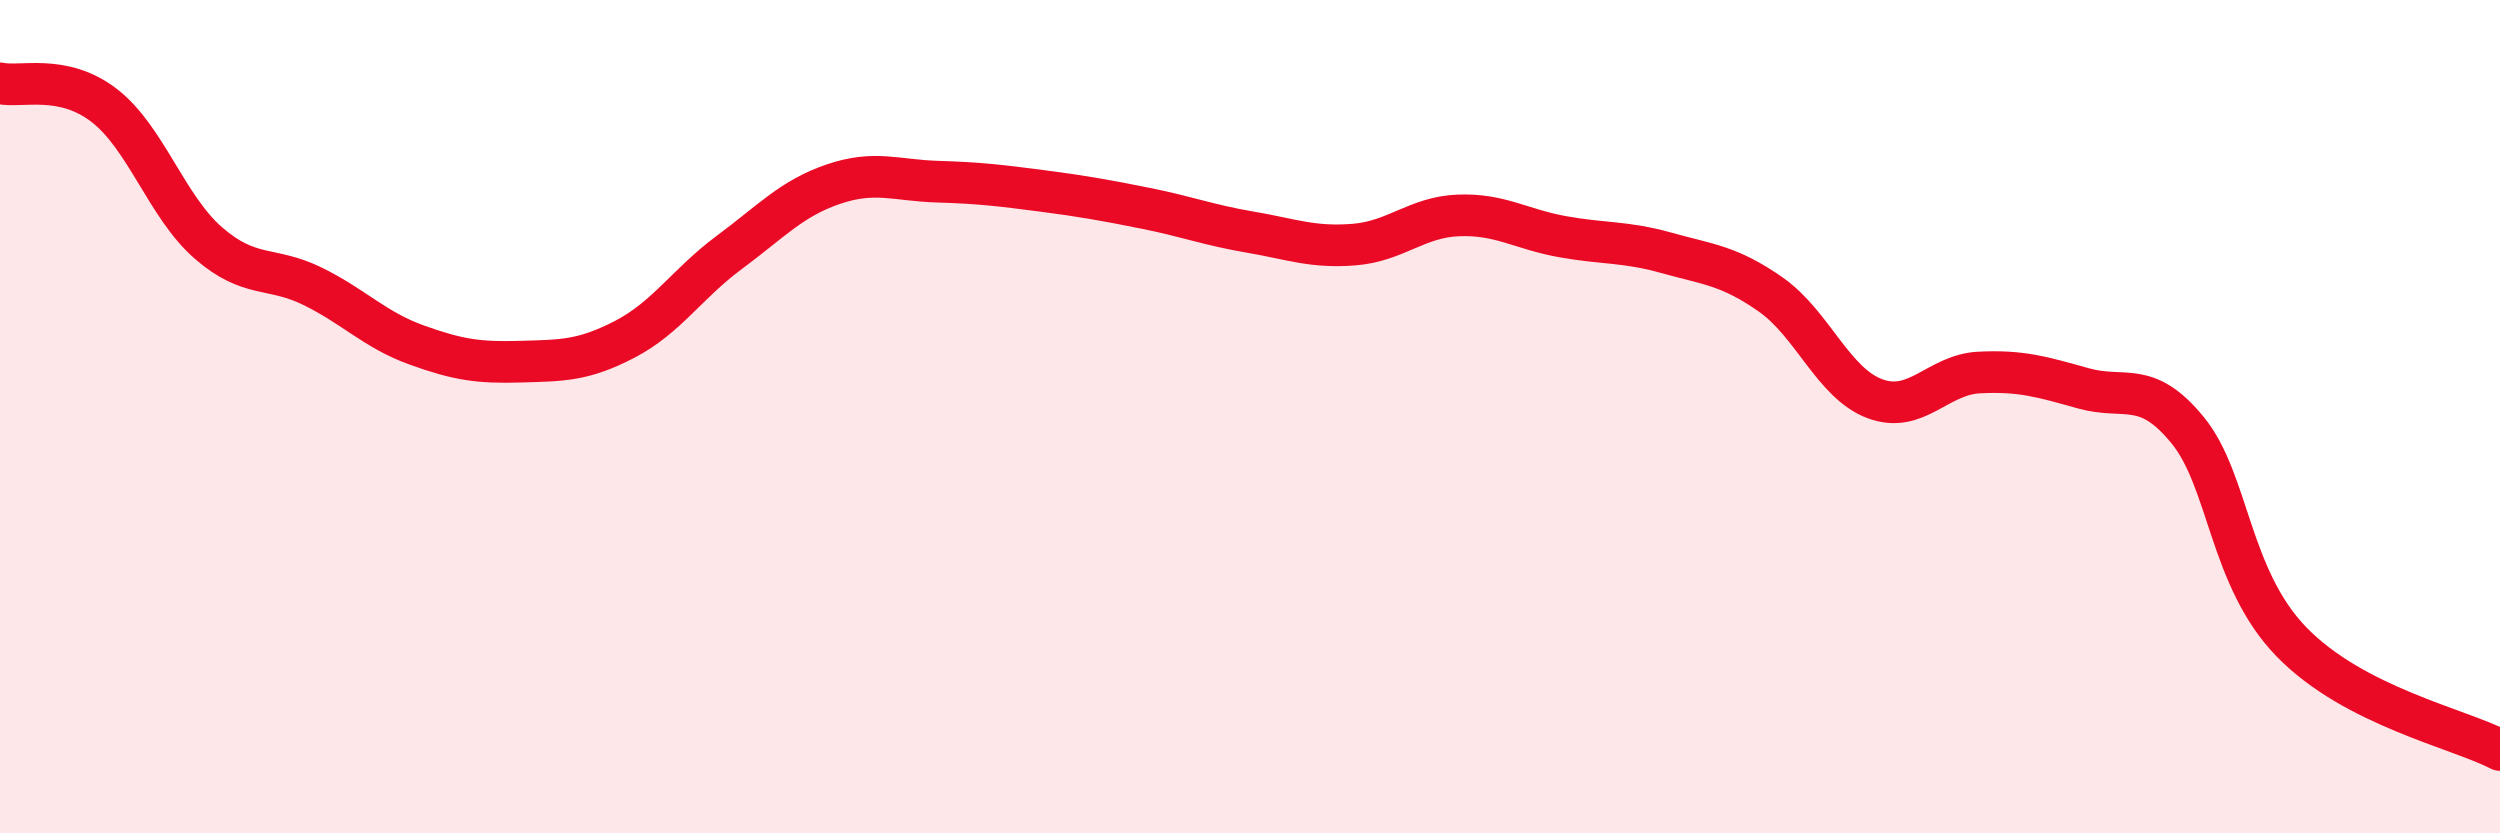 
    <svg width="60" height="20" viewBox="0 0 60 20" xmlns="http://www.w3.org/2000/svg">
      <path
        d="M 0,2 C 0.5,2.11 1.5,1.76 2.5,2.53 C 3.5,3.3 4,4.96 5,5.83 C 6,6.7 6.5,6.38 7.5,6.87 C 8.5,7.36 9,7.92 10,8.28 C 11,8.64 11.5,8.71 12.5,8.68 C 13.5,8.65 14,8.66 15,8.14 C 16,7.62 16.5,6.8 17.5,6.06 C 18.5,5.32 19,4.76 20,4.42 C 21,4.08 21.5,4.33 22.5,4.36 C 23.5,4.39 24,4.45 25,4.58 C 26,4.71 26.5,4.8 27.5,5 C 28.5,5.2 29,5.4 30,5.57 C 31,5.74 31.5,5.95 32.5,5.87 C 33.5,5.79 34,5.21 35,5.17 C 36,5.13 36.5,5.5 37.5,5.68 C 38.5,5.86 39,5.79 40,6.07 C 41,6.35 41.5,6.37 42.5,7.07 C 43.5,7.77 44,9.2 45,9.57 C 46,9.94 46.5,8.99 47.5,8.94 C 48.5,8.89 49,9.04 50,9.32 C 51,9.6 51.5,9.1 52.5,10.32 C 53.5,11.54 53.5,13.87 55,15.41 C 56.5,16.95 59,17.48 60,18L60 20L0 20Z"
        fill="#EB0A25"
        opacity="0.1"
        stroke-linecap="round"
        stroke-linejoin="round"
      />
      <path
        d="M 0,2 C 0.5,2.11 1.5,1.76 2.5,2.53 C 3.5,3.3 4,4.96 5,5.83 C 6,6.7 6.5,6.38 7.5,6.87 C 8.5,7.36 9,7.92 10,8.28 C 11,8.64 11.5,8.71 12.5,8.68 C 13.5,8.65 14,8.66 15,8.14 C 16,7.62 16.5,6.8 17.5,6.06 C 18.5,5.32 19,4.76 20,4.42 C 21,4.08 21.5,4.33 22.5,4.36 C 23.5,4.39 24,4.45 25,4.58 C 26,4.71 26.5,4.8 27.5,5 C 28.5,5.2 29,5.4 30,5.57 C 31,5.74 31.5,5.95 32.5,5.87 C 33.5,5.79 34,5.21 35,5.17 C 36,5.13 36.5,5.5 37.5,5.68 C 38.5,5.86 39,5.79 40,6.07 C 41,6.35 41.5,6.37 42.5,7.07 C 43.5,7.77 44,9.2 45,9.57 C 46,9.94 46.5,8.99 47.5,8.94 C 48.5,8.89 49,9.04 50,9.32 C 51,9.6 51.5,9.1 52.5,10.32 C 53.5,11.54 53.5,13.87 55,15.41 C 56.5,16.95 59,17.48 60,18"
        stroke="#EB0A25"
        stroke-width="1"
        fill="none"
        stroke-linecap="round"
        stroke-linejoin="round"
      />
    </svg>
  